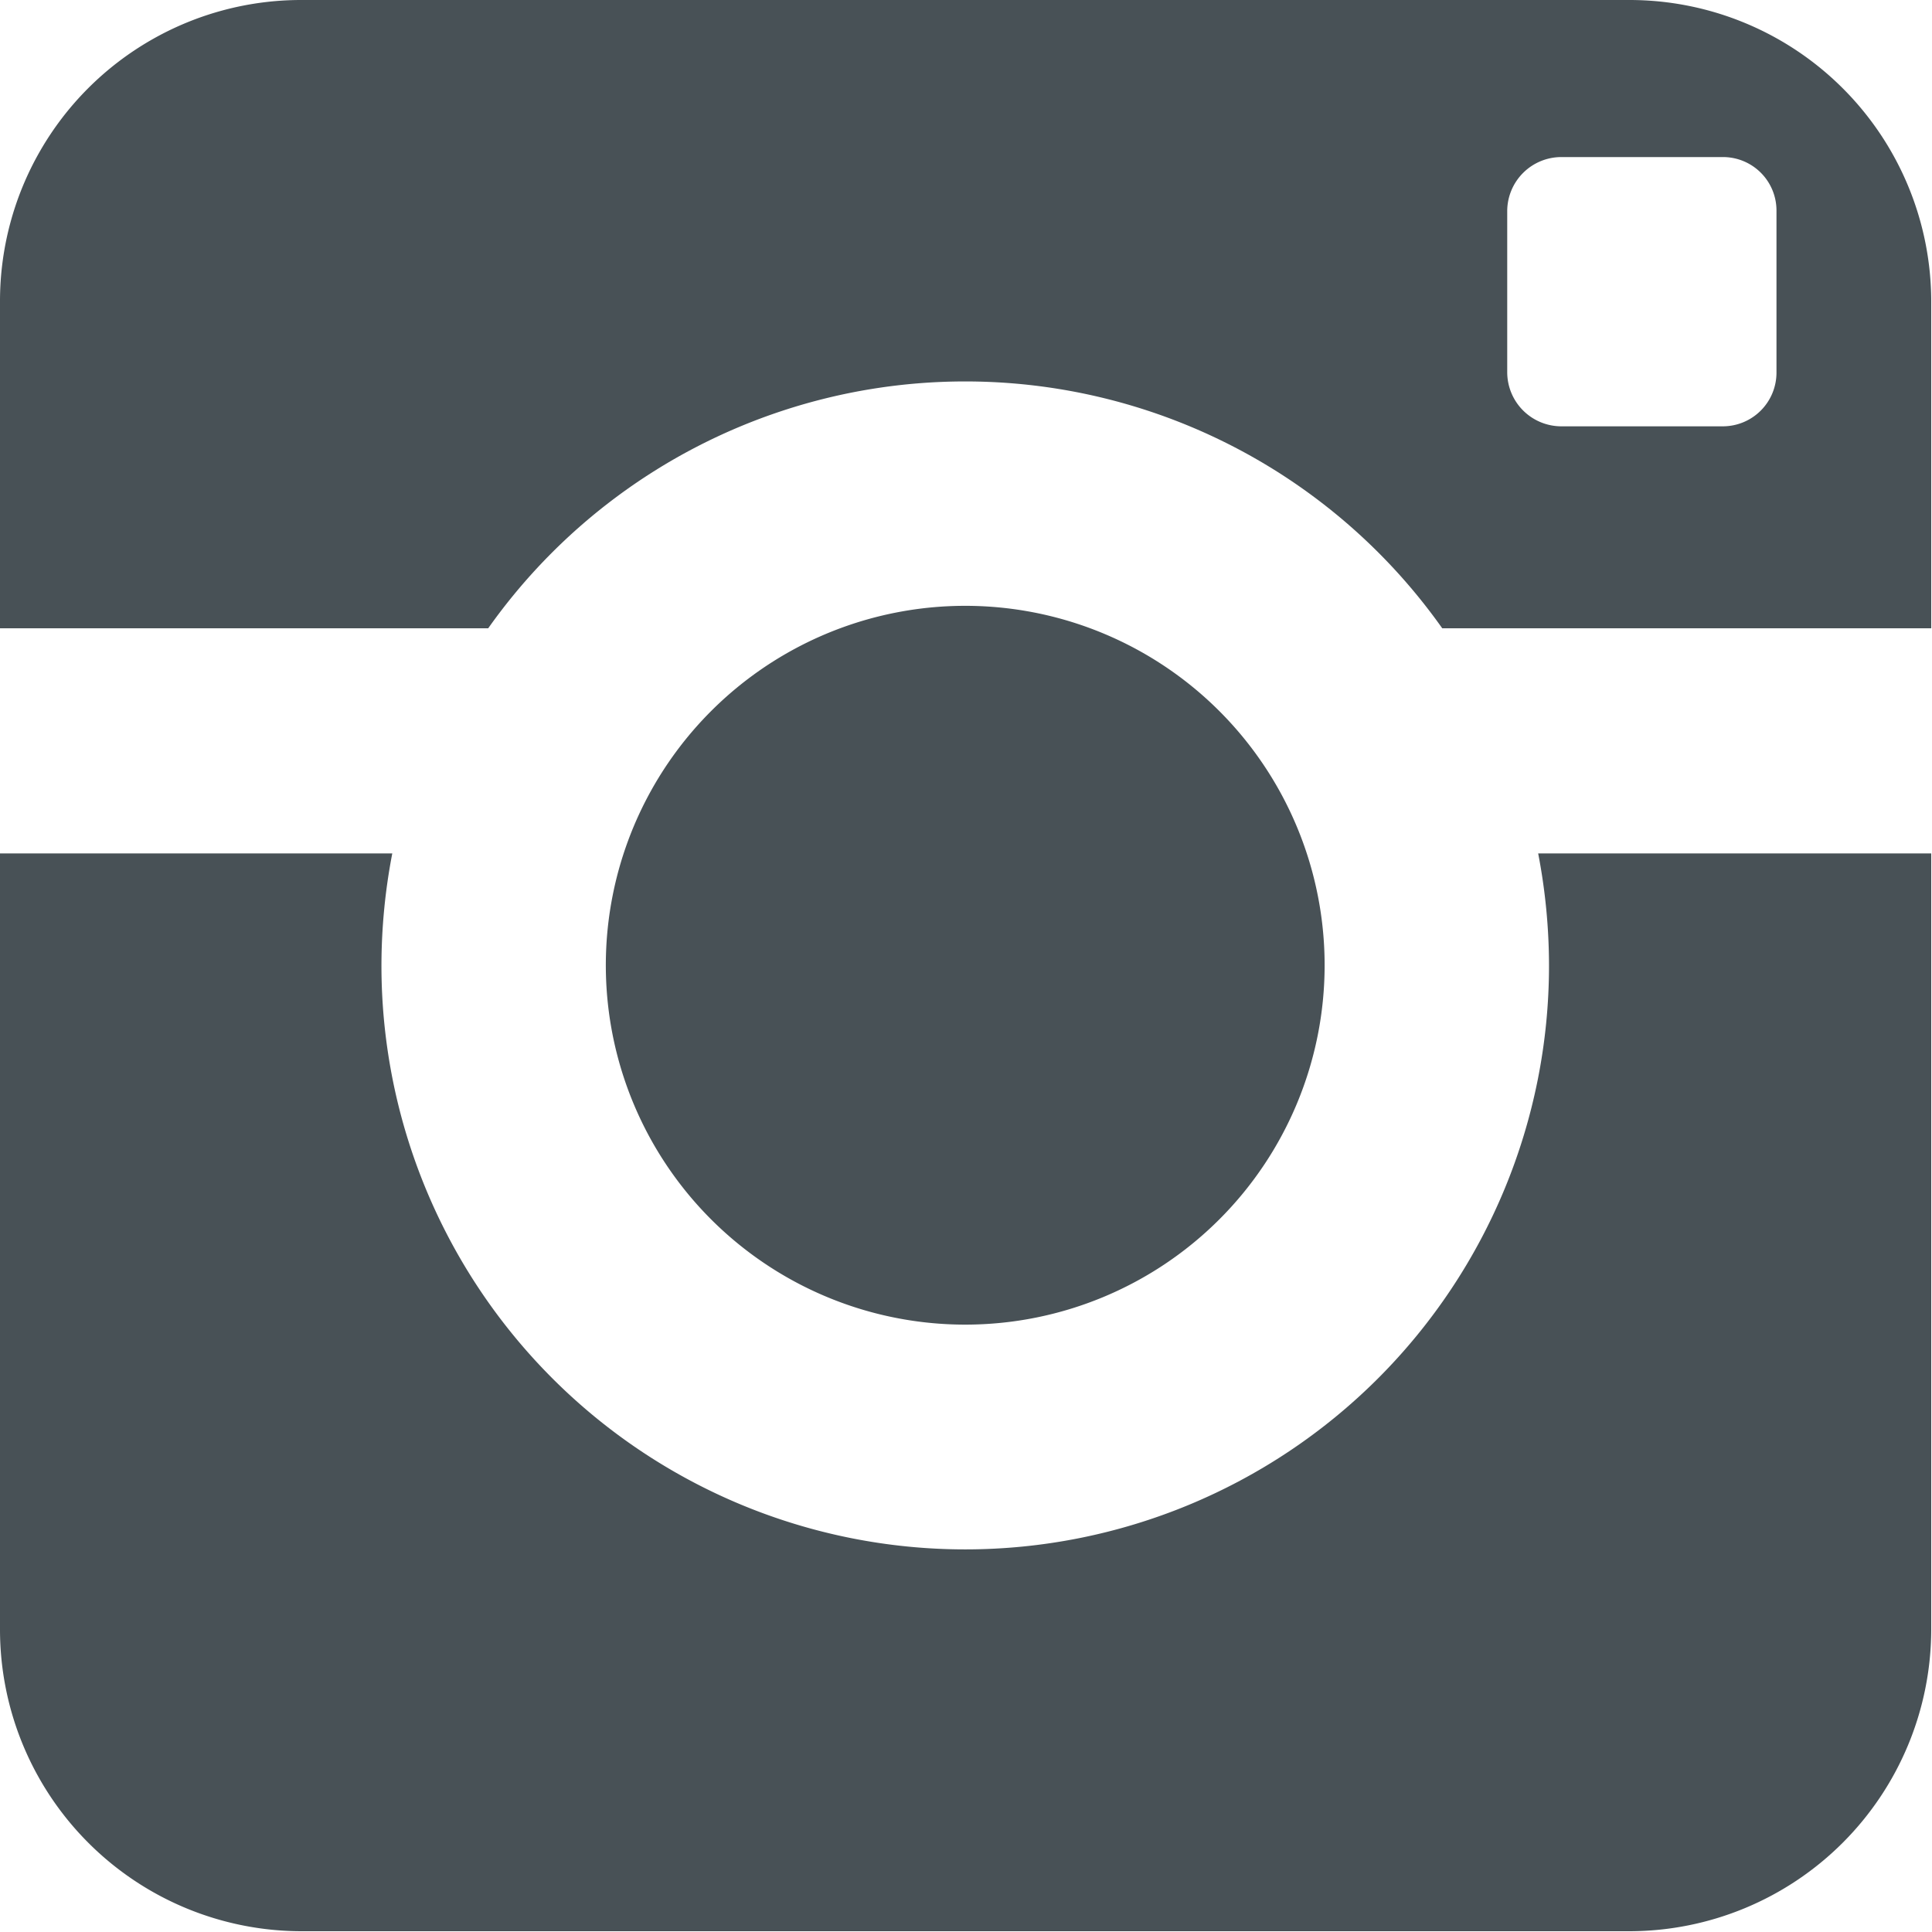 <svg xmlns="http://www.w3.org/2000/svg" width="24.97" height="24.97" viewBox="0 0 24.97 24.97">
  <defs>
    <style>
      .cls-1 {
        fill: #485156;
        fill-rule: evenodd;
      }
    </style>
  </defs>
  <path id="Instagram.svg_kopie_2" data-name="Instagram.svg kopie 2" class="cls-1" d="M1702.86,5152.48a7.545,7.545,0,0,1-15.09,0,7.666,7.666,0,0,1,.14-1.45h-5.07v10.03a3.9,3.9,0,0,0,3.9,3.9h17.16a3.905,3.905,0,0,0,3.9-3.9v-10.03h-5.08A7.666,7.666,0,0,1,1702.86,5152.48Zm1.04-12.48h-17.16a3.892,3.892,0,0,0-3.9,3.9v4.22h6.31a7.552,7.552,0,0,1,12.33,0h6.32v-4.22A3.9,3.9,0,0,0,1703.9,5140Zm1.9,4.81a0.694,0.694,0,0,1-.69.7h-2.09a0.7,0.7,0,0,1-.7-0.7v-2.09a0.7,0.7,0,0,1,.7-0.69h2.09a0.691,0.691,0,0,1,.69.69v2.09Zm-5.84,7.67a4.645,4.645,0,1,0-4.64,4.64A4.645,4.645,0,0,0,1699.96,5152.48Z" transform="translate(-1682.84 -5140)"/>
</svg>
